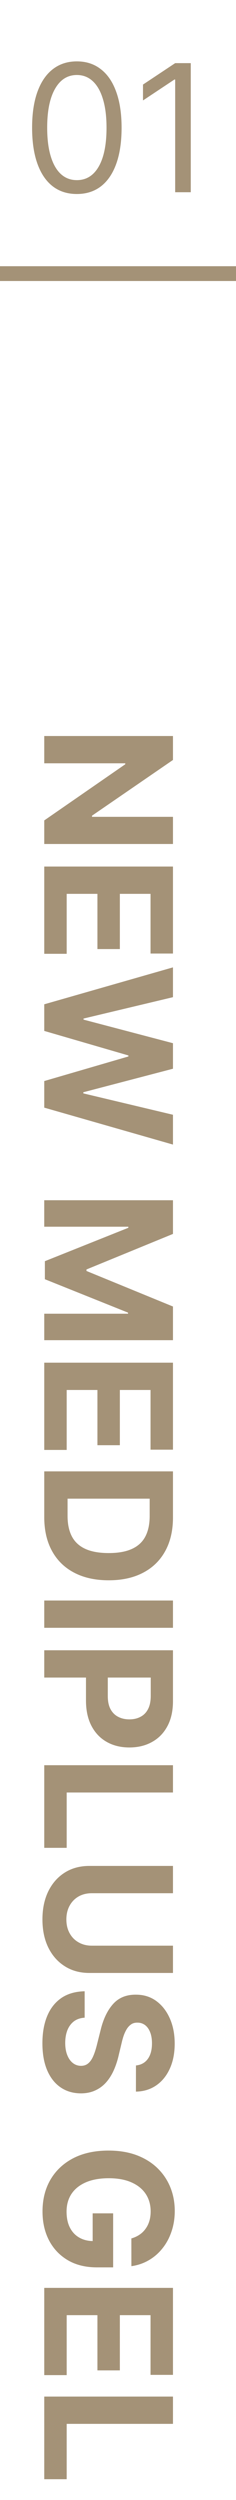 <svg fill="none" height="169" viewBox="0 0 16 169" width="16" xmlns="http://www.w3.org/2000/svg"><g fill="#a49277"><path d="m5.211 13.115c-.642 0-1.189-.175-1.641-.524-.452-.352-.797-.862-1.036-1.53-.239-.67-.358-1.48-.358-2.429 0-.943.119-1.749.358-2.416.241-.67.588-1.182 1.04-1.534.455-.355 1-.533 1.636-.533.636 0 1.18.178 1.632.533.455.352.801.864 1.04 1.534.241.668.362 1.473.362 2.416 0 .949-.119 1.759-.358 2.429-.239.668-.584 1.178-1.036 1.53-.452.349-.999.524-1.641.524zm0-.938c.636 0 1.131-.307 1.483-.92.352-.614.528-1.489.528-2.625 0-.756-.081-1.399-.243-1.93-.159-.531-.389-.936-.69-1.214-.298-.278-.658-.418-1.078-.418-.631 0-1.124.311-1.479.933-.355.619-.533 1.496-.533 2.629 0 .756.08 1.398.239 1.926s.388.93.686 1.206c.301.276.663.413 1.087.413zm7.722-7.909v8.727h-1.057v-7.619h-.051l-2.131 1.415v-1.074l2.182-1.449z"/><path d="m0 17.996h16v1h-16z"/><path d="m11.727 57.054h-8.727v-1.594l5.493-3.797v-.064h-5.493v-1.845h8.727v1.619l-5.489 3.767v.077h5.489zm-8.727 1.524h8.727v5.881h-1.521v-4.035h-2.08v3.733h-1.521v-3.733h-2.084v4.053h-1.521zm0 9.312 8.727-2.497v2.016l-6.064 1.445v.072l6.064 1.594v1.726l-6.077 1.589v.077l6.077 1.445v2.016l-8.727-2.497v-1.798l5.706-1.662v-.068l-5.706-1.658zm8.727 13.246v2.276l-5.864 2.403v.102l5.864 2.403v2.276h-8.727v-1.79h5.68v-.072l-5.638-2.259v-1.219l5.659-2.259v-.072h-5.702v-1.79zm-8.727 10.98h8.727v5.881h-1.521v-4.035h-2.08v3.733h-1.521v-3.733h-2.084v4.053h-1.521zm0 10.441v-3.093h8.727v3.119c0 .878-.175 1.633-.524 2.267-.347.633-.845 1.121-1.496 1.462-.651.343-1.429.515-2.335.515-.909 0-1.69-.172-2.344-.515-.653-.341-1.155-.831-1.504-1.471-.349-.636-.524-1.397-.524-2.284zm1.581-1.248v1.172c0 .545.097 1.004.29 1.376.196.375.499.656.908.844.412.19.943.285 1.594.285.645 0 1.172-.095 1.581-.285.409-.188.71-.468.903-.84.193-.372.29-.831.29-1.376v-1.176zm7.146 8.73h-8.727v-1.845h8.727zm-8.727 1.518h8.727v3.443c0 .662-.127 1.226-.379 1.692-.25.466-.598.821-1.044 1.066-.443.247-.955.37-1.534.37-.58 0-1.091-.125-1.534-.375s-.788-.612-1.036-1.086c-.247-.472-.371-1.043-.371-1.713v-2.195h1.479l-0 1.896c0 .355.061.648.183.878.125.233.297.406.516.52.222.117.476.175.763.175.29 0 .543-.058.759-.175.219-.114.388-.287.507-.52.122-.233.183-.528.183-.886v-1.245h-7.219zm0 7.77h8.727v1.845h-7.206v3.741h-1.521zm8.727 12.199v1.845h-5.668c-.636 0-1.193-.152-1.67-.456-.477-.301-.849-.723-1.116-1.265-.264-.543-.396-1.175-.396-1.897 0-.724.132-1.358.396-1.9.267-.543.639-.965 1.116-1.266s1.034-.452 1.67-.452h5.668v1.846h-5.51c-.332 0-.628.072-.886.217-.259.148-.462.355-.609.622-.148.267-.222.578-.222.933 0 .358.074.669.222.934.148.267.351.473.609.617.259.148.554.222.886.222zm-2.51 8.098c.344-.034.611-.181.801-.439.19-.259.285-.61.285-1.053 0-.301-.043-.555-.128-.763-.082-.207-.197-.366-.345-.477-.148-.108-.315-.162-.503-.162-.156-.005-.293.027-.409.098-.116.074-.217.175-.303.303-.082.128-.155.275-.217.443-.06.168-.111.347-.153.537l-.188.784c-.085.381-.199.73-.341 1.048-.142.318-.317.594-.524.827-.207.233-.452.413-.733.541-.281.131-.604.198-.967.2-.534-.002-.997-.139-1.389-.409-.389-.267-.692-.653-.908-1.159-.213-.503-.32-1.109-.32-1.819 0-.705.108-1.318.324-1.841.216-.52.536-.926.959-1.219.426-.29.953-.442 1.581-.456v1.786c-.293.019-.537.103-.733.251-.193.151-.339.351-.439.601-.097.253-.145.538-.145.856 0 .313.045.584.136.814.091.233.217.414.379.542.162.127.348.191.558.191.196 0 .361-.058.494-.174.134-.114.247-.282.341-.503.094-.219.179-.487.256-.806l.239-.95c.179-.736.459-1.317.839-1.743s.893-.638 1.538-.635c.528-.003.99.138 1.385.422.395.287.703.68.925 1.18s.332 1.069.332 1.705c0 .648-.111 1.213-.332 1.696-.222.486-.53.864-.925 1.134-.395.269-.852.409-1.372.417zm-.311 11.693c.207-.06.391-.144.55-.252.162-.107.298-.24.409-.396.114-.153.2-.329.26-.528.06-.196.089-.414.089-.652 0-.446-.111-.838-.332-1.176-.222-.336-.544-.597-.967-.784-.42-.188-.935-.282-1.543-.282-.608 0-1.125.093-1.551.277-.426.185-.751.446-.976.784-.222.338-.332.738-.332 1.198 0 .417.074.774.222 1.069.151.299.362.526.635.682.273.159.595.239.967.239l-.055.375v-2.25h1.389v3.652h-1.099c-.767 0-1.426-.162-1.977-.486-.548-.324-.972-.77-1.27-1.338-.295-.568-.443-1.219-.443-1.952 0-.818.18-1.537.541-2.156.364-.619.879-1.102 1.547-1.449.67-.344 1.466-.515 2.386-.515.707 0 1.338.102 1.892.306.557.208 1.028.498 1.415.87.386.372.68.805.882 1.299.202.495.303 1.03.303 1.607 0 .494-.072.954-.217 1.381-.142.426-.344.804-.605 1.133-.261.333-.572.604-.933.814-.358.21-.753.345-1.185.405zm-5.906 3.342h8.727v5.881h-1.521v-4.036h-2.08v3.733h-1.521v-3.733h-2.084v4.053h-1.521zm0 7.348h8.727v1.845h-7.206v3.741h-1.521z"/></g></svg>